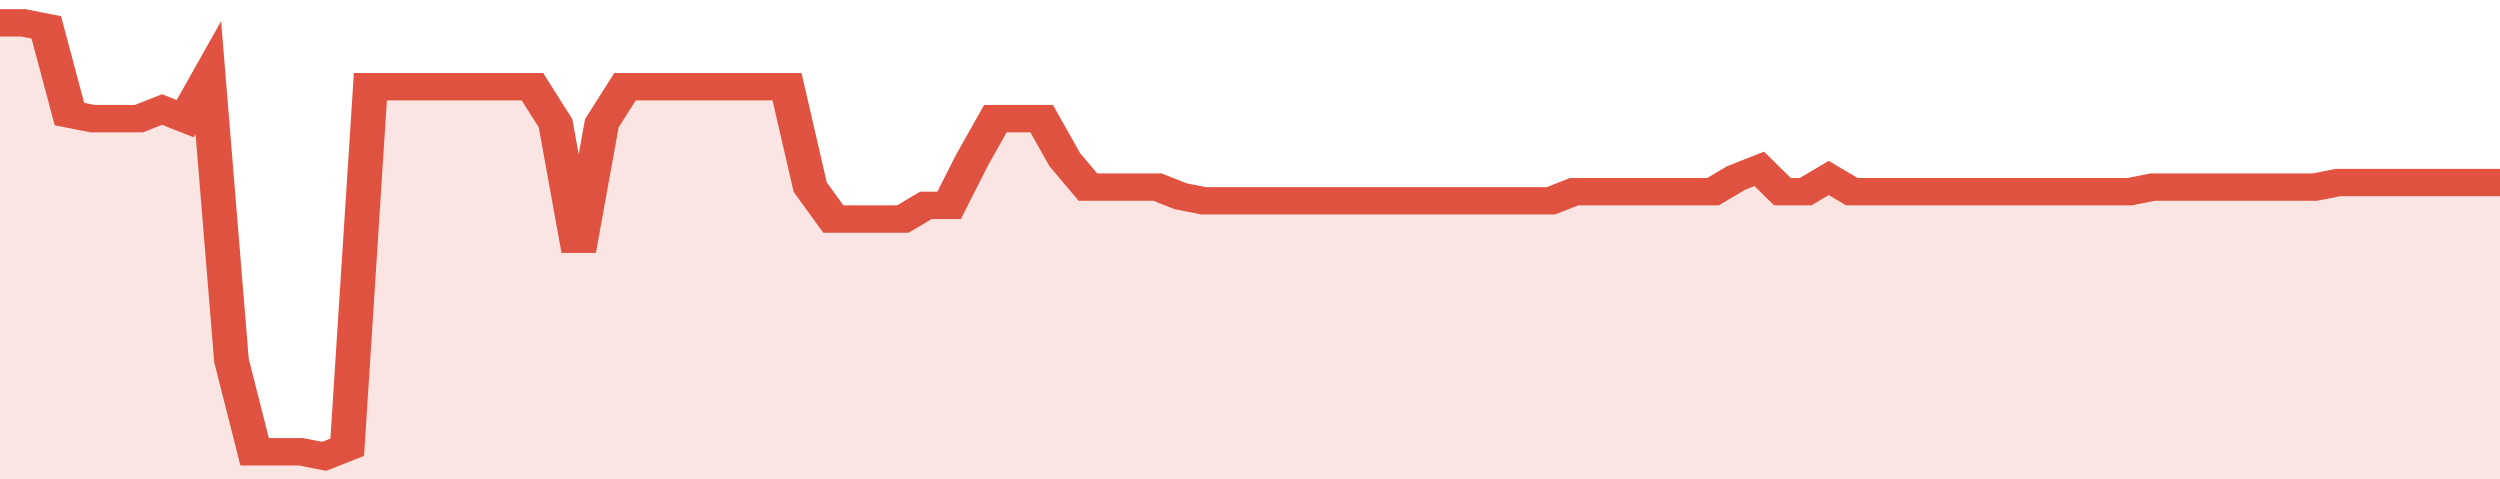 <svg xmlns="http://www.w3.org/2000/svg" viewBox="0 0 432 105" width="120" height="23" preserveAspectRatio="none">
				 <polyline fill="none" stroke="#E15241" stroke-width="6" points="0, 5 4, 5 8, 6 12, 25 16, 26 20, 26 24, 26 28, 24 32, 26 36, 17 40, 79 44, 99 48, 99 52, 99 56, 100 60, 98 64, 19 68, 19 72, 19 76, 19 80, 19 84, 19 88, 19 92, 19 96, 27 100, 55 104, 27 108, 19 112, 19 116, 19 120, 19 124, 19 128, 19 132, 19 136, 19 140, 41 144, 48 148, 48 152, 48 156, 48 160, 45 164, 45 168, 35 172, 26 176, 26 180, 26 184, 35 188, 41 192, 41 196, 41 200, 41 204, 43 208, 44 212, 44 216, 44 220, 44 224, 44 228, 44 232, 44 236, 44 240, 44 244, 44 248, 44 252, 44 256, 44 260, 44 264, 44 268, 44 272, 42 276, 42 280, 42 284, 42 288, 42 292, 42 296, 42 300, 39 304, 37 308, 42 312, 42 316, 39 320, 42 324, 42 328, 42 332, 42 336, 42 340, 42 344, 42 348, 42 352, 42 356, 42 360, 42 364, 42 368, 42 372, 41 376, 41 380, 41 384, 41 388, 41 392, 41 396, 41 400, 41 404, 40 408, 40 412, 40 416, 40 420, 40 424, 40 428, 40 432, 40 432, 40 "> </polyline>
				 <polygon fill="#E15241" opacity="0.15" points="0, 105 0, 5 4, 5 8, 6 12, 25 16, 26 20, 26 24, 26 28, 24 32, 26 36, 17 40, 79 44, 99 48, 99 52, 99 56, 100 60, 98 64, 19 68, 19 72, 19 76, 19 80, 19 84, 19 88, 19 92, 19 96, 27 100, 55 104, 27 108, 19 112, 19 116, 19 120, 19 124, 19 128, 19 132, 19 136, 19 140, 41 144, 48 148, 48 152, 48 156, 48 160, 45 164, 45 168, 35 172, 26 176, 26 180, 26 184, 35 188, 41 192, 41 196, 41 200, 41 204, 43 208, 44 212, 44 216, 44 220, 44 224, 44 228, 44 232, 44 236, 44 240, 44 244, 44 248, 44 252, 44 256, 44 260, 44 264, 44 268, 44 272, 42 276, 42 280, 42 284, 42 288, 42 292, 42 296, 42 300, 39 304, 37 308, 42 312, 42 316, 39 320, 42 324, 42 328, 42 332, 42 336, 42 340, 42 344, 42 348, 42 352, 42 356, 42 360, 42 364, 42 368, 42 372, 41 376, 41 380, 41 384, 41 388, 41 392, 41 396, 41 400, 41 404, 40 408, 40 412, 40 416, 40 420, 40 424, 40 428, 40 432, 40 432, 105 "></polygon>
			</svg>
